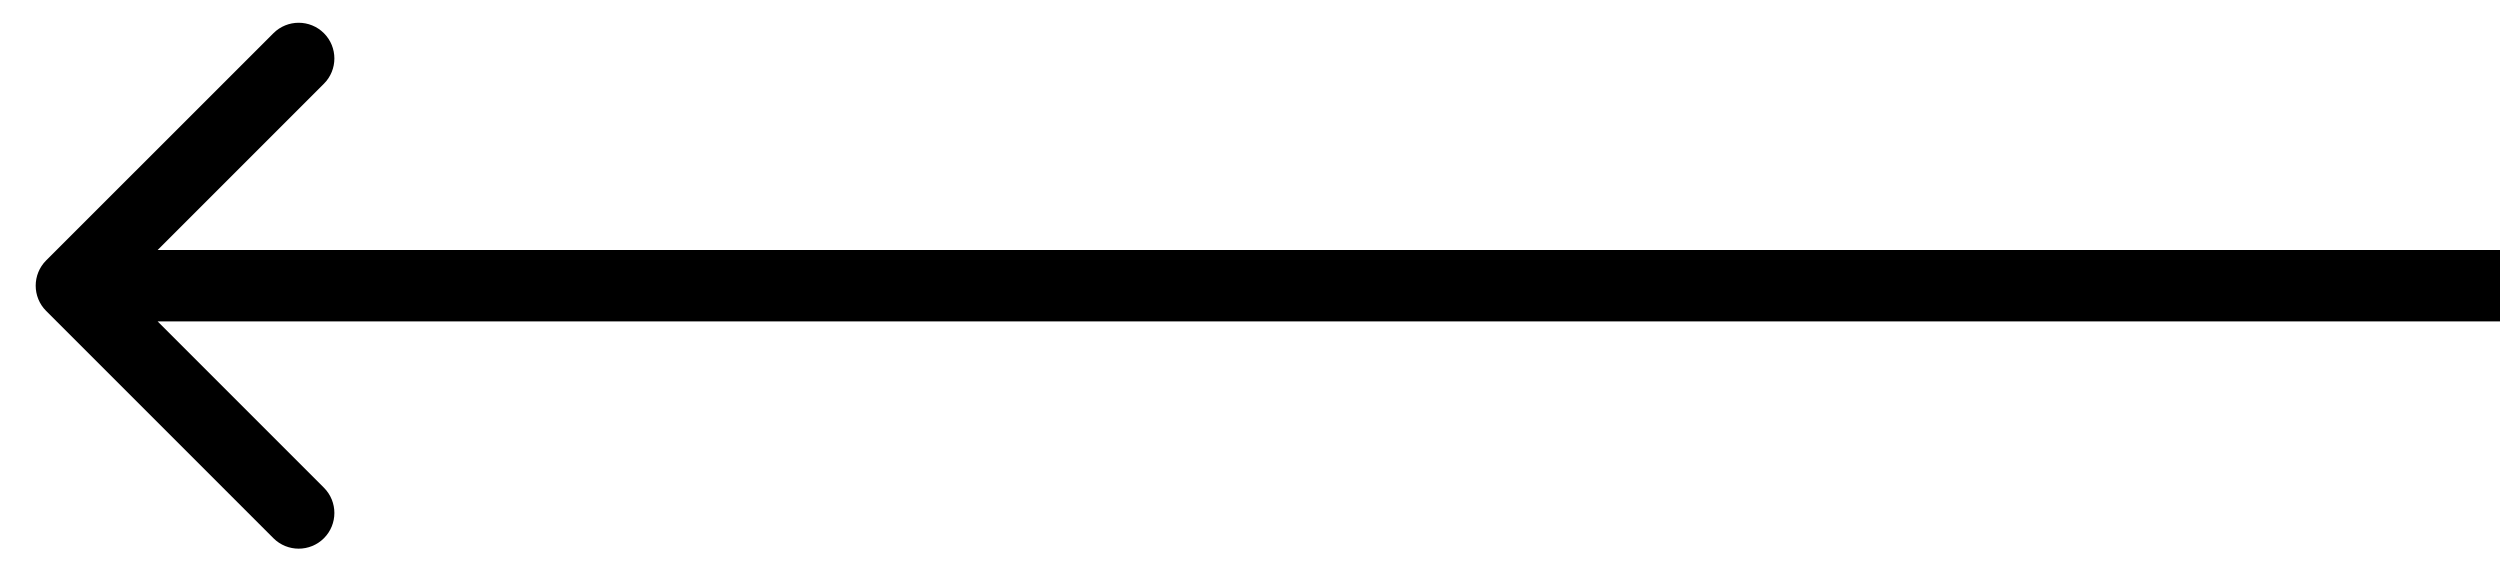 <svg fill="none" height="8" viewBox="0 0 35 8" width="35" xmlns="http://www.w3.org/2000/svg"><path d="m.646 3.646c-.195.195-.195.512 0 .707l3.182 3.182c.195.195.512.195.707 0 .195-.195.195-.512 0-.707l-2.828-2.828 2.828-2.828c.195-.195.195-.512 0-.707-.195-.195-.512-.195-.707 0zm34.354-.146h-34v1h34z" fill="#000"/></svg>